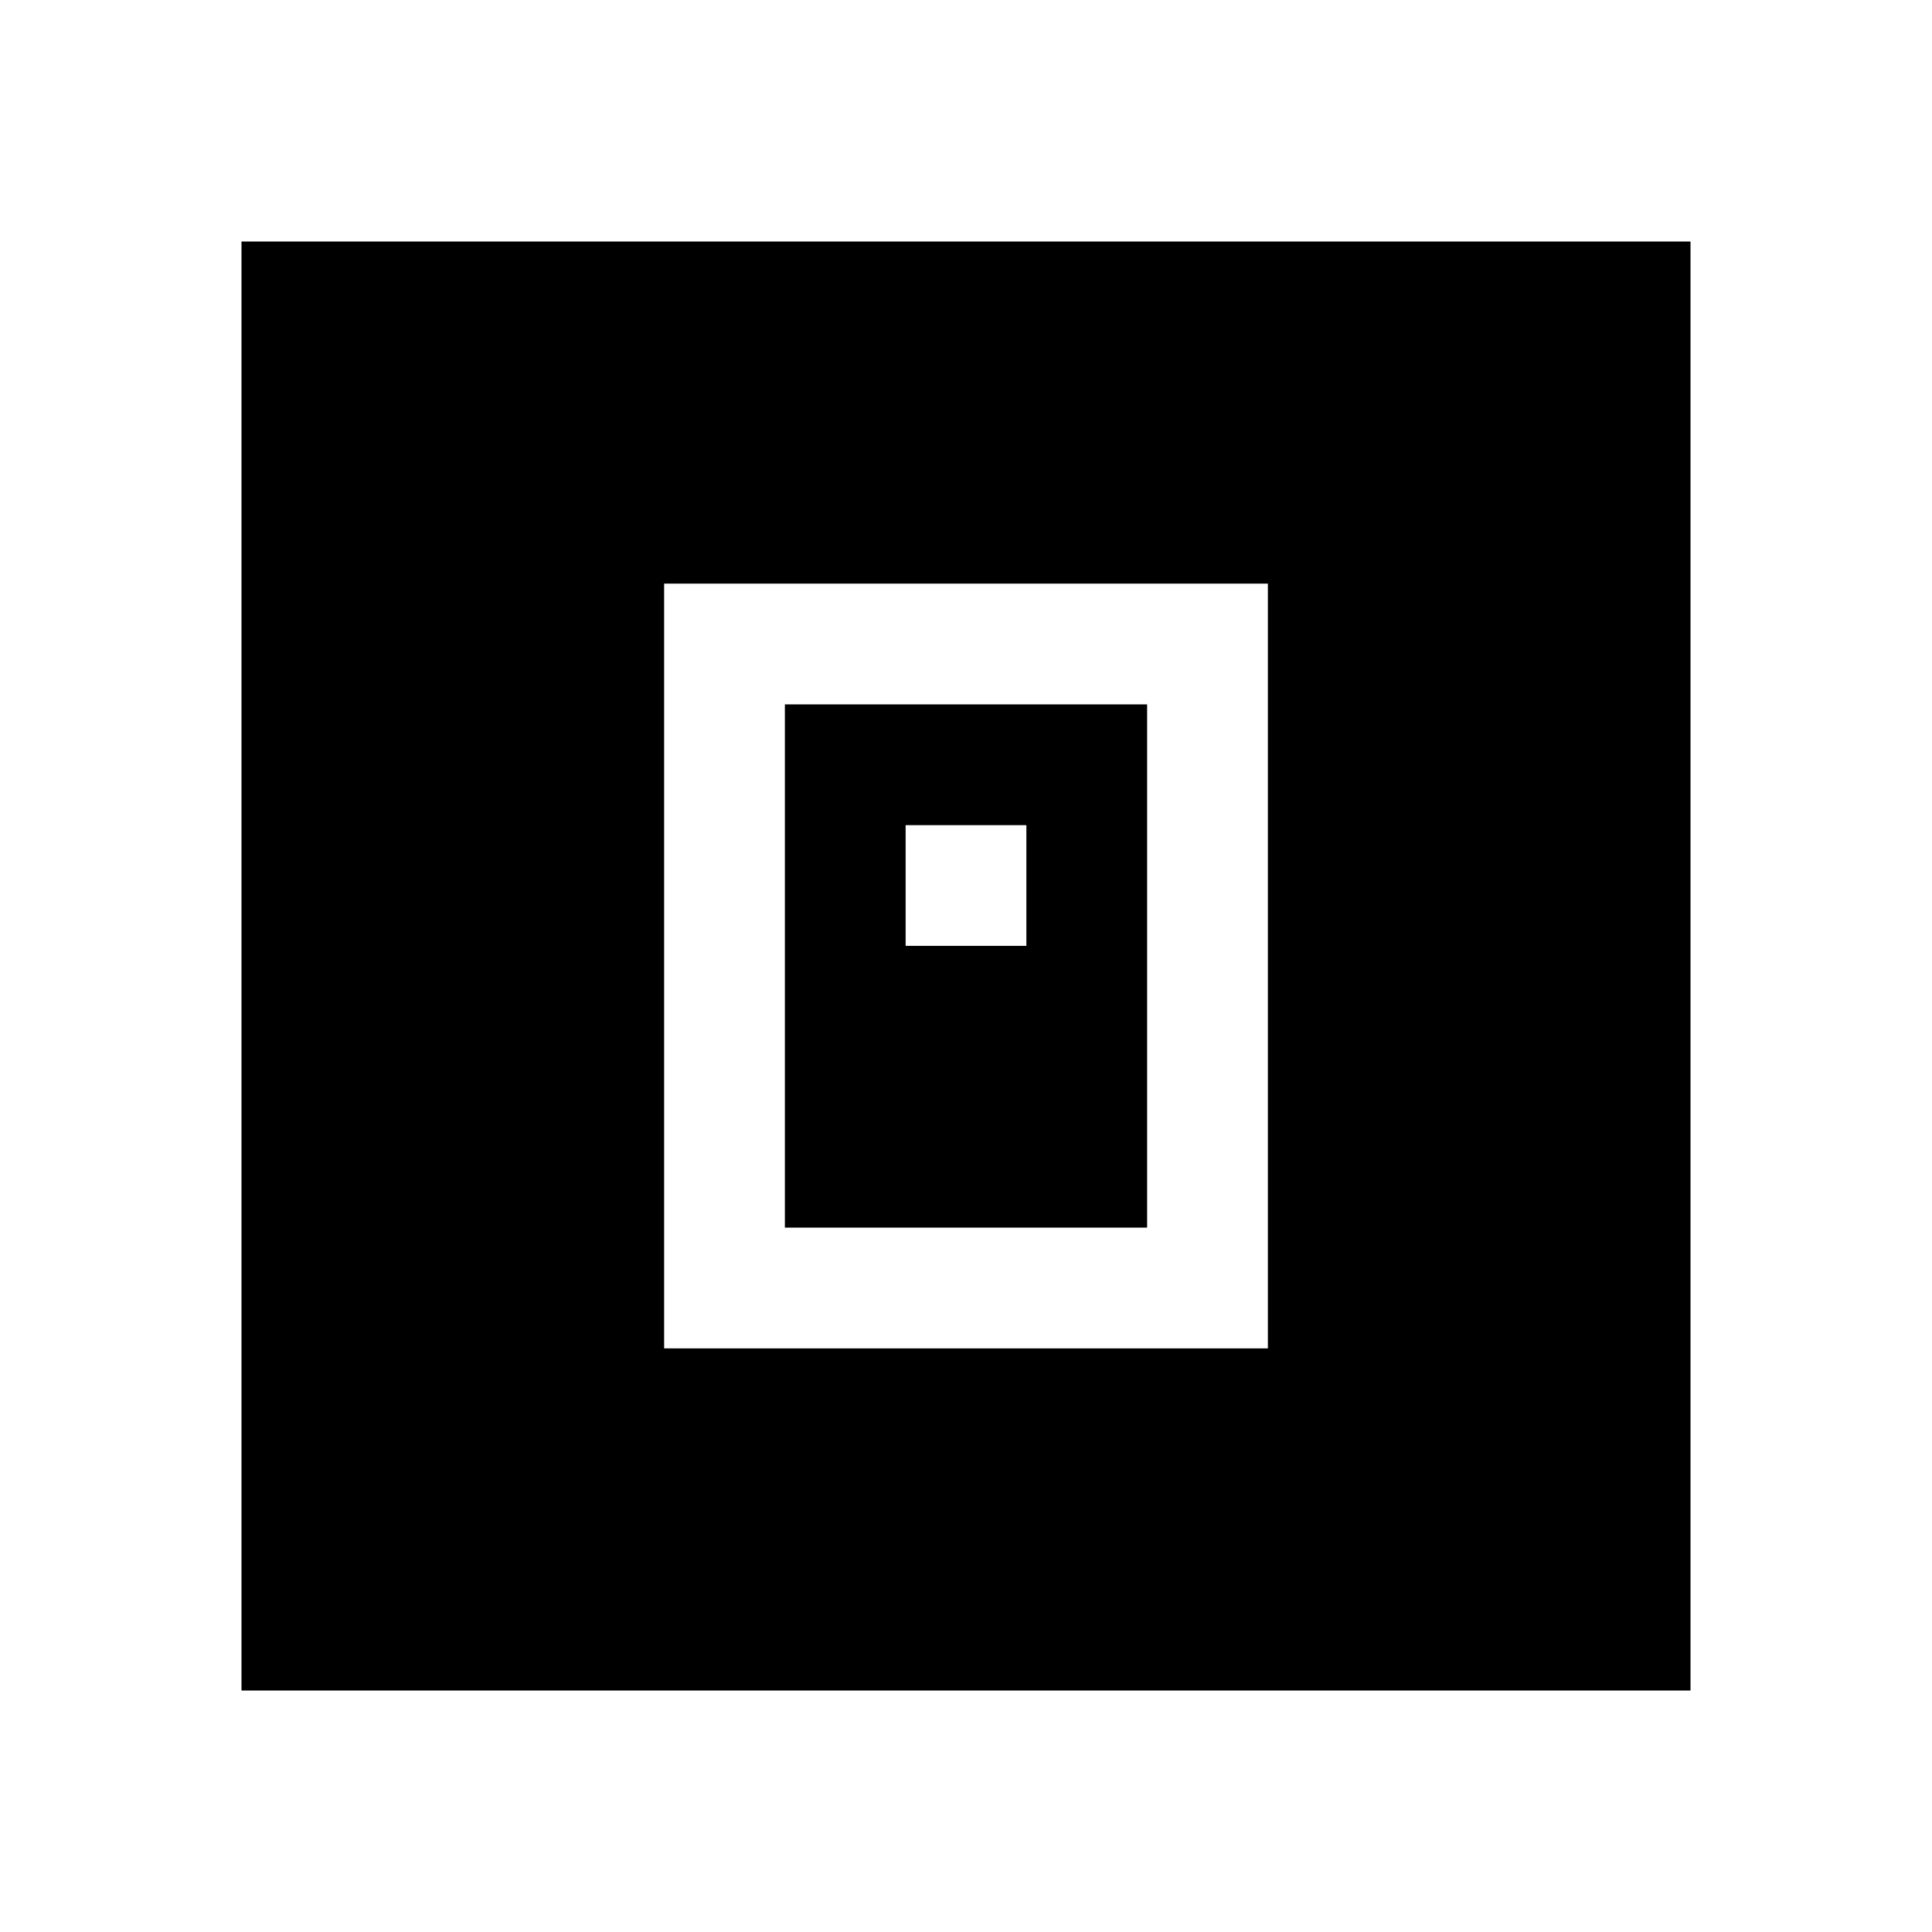 <svg xmlns="http://www.w3.org/2000/svg" width="48" height="48" viewBox="0 -960 960 960"><path d="M330-290h300v-380H330v380Zm60-60v-260h180v260H390Zm60-140h60v-60h-60v60ZM120-120v-720h720v720H120Z"/></svg>
